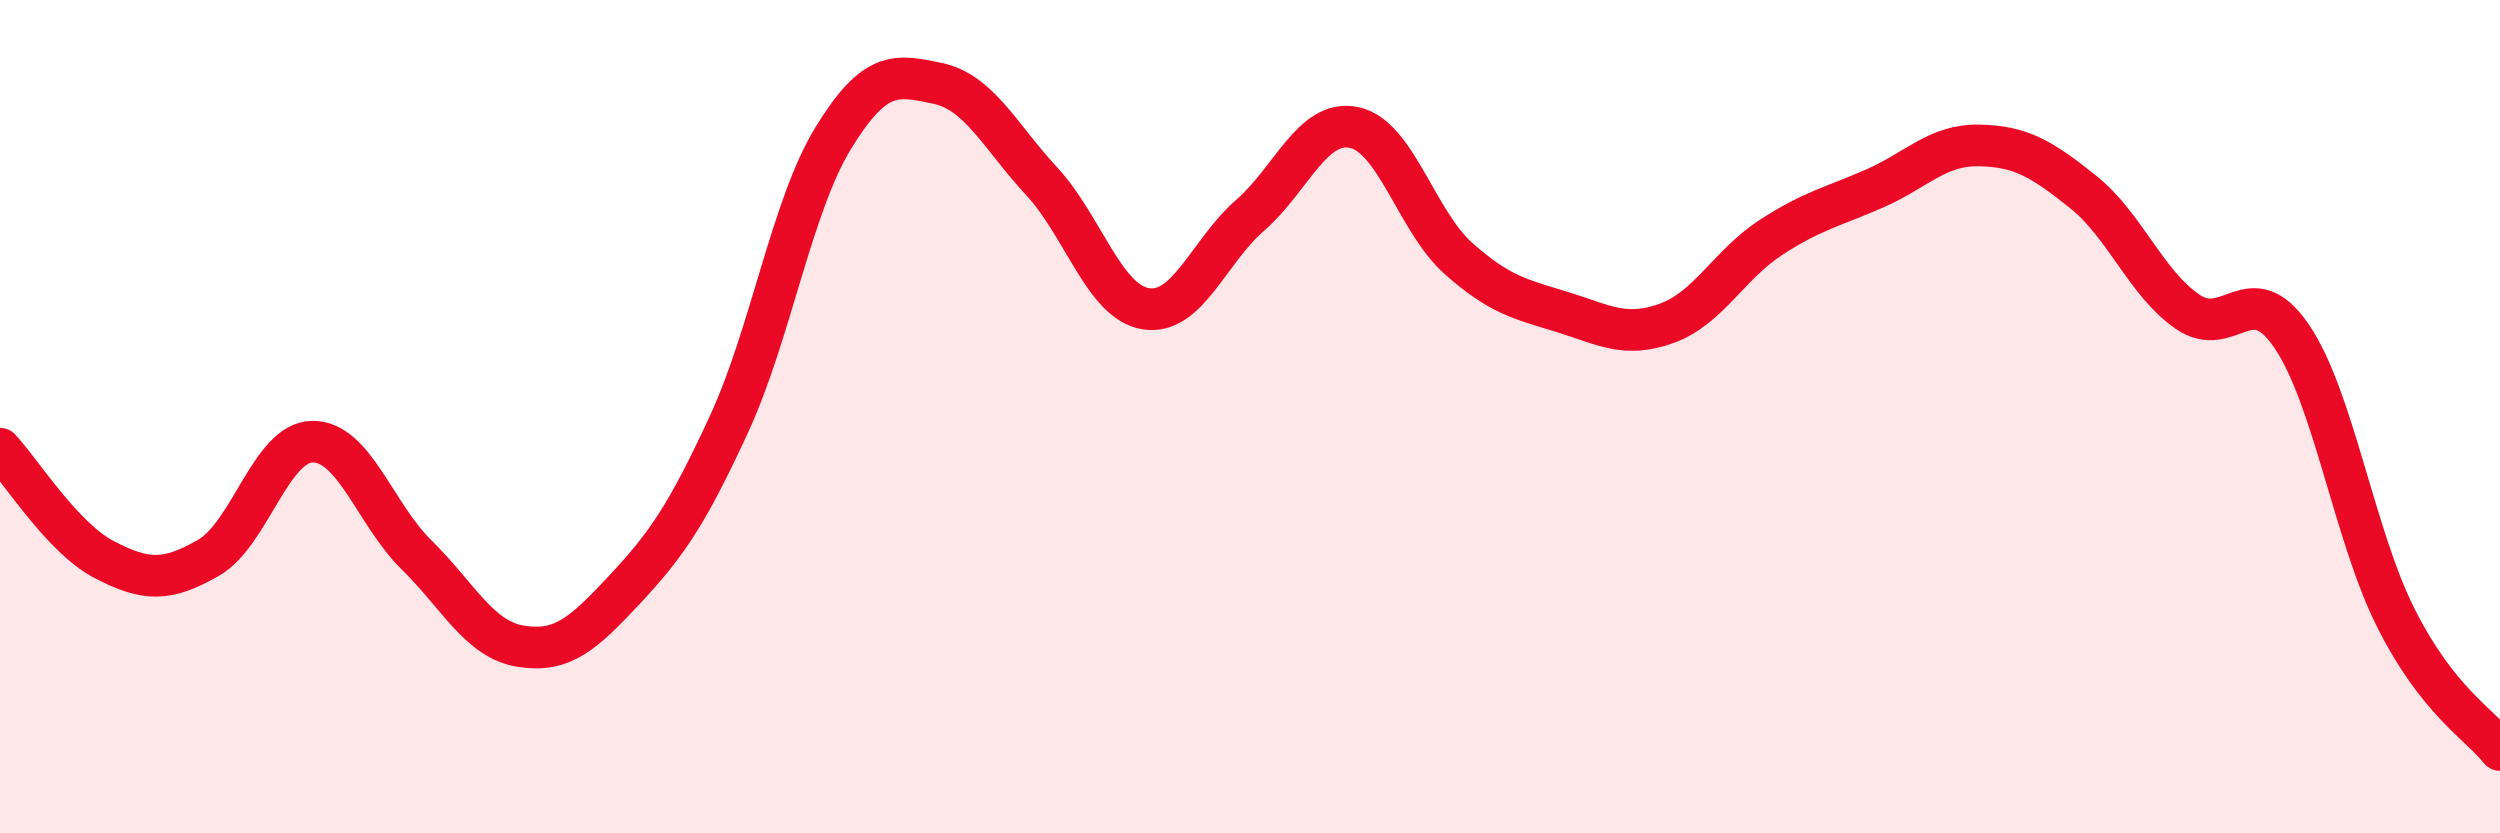 
    <svg width="60" height="20" viewBox="0 0 60 20" xmlns="http://www.w3.org/2000/svg">
      <path
        d="M 0,10.77 C 0.5,11.3 1.5,12.91 2.5,13.43 C 3.5,13.95 4,13.96 5,13.39 C 6,12.82 6.5,10.61 7.5,10.6 C 8.5,10.59 9,12.34 10,13.32 C 11,14.3 11.5,15.35 12.5,15.51 C 13.5,15.67 14,15.21 15,14.14 C 16,13.07 16.5,12.34 17.5,10.17 C 18.5,8 19,4.94 20,3.31 C 21,1.68 21.5,1.79 22.5,2 C 23.5,2.21 24,3.27 25,4.35 C 26,5.43 26.5,7.25 27.5,7.41 C 28.5,7.57 29,6.04 30,5.17 C 31,4.3 31.5,2.85 32.5,3.06 C 33.5,3.27 34,5.31 35,6.2 C 36,7.09 36.5,7.18 37.5,7.49 C 38.5,7.8 39,8.12 40,7.76 C 41,7.4 41.5,6.35 42.5,5.7 C 43.5,5.05 44,4.96 45,4.52 C 46,4.08 46.5,3.47 47.5,3.49 C 48.5,3.51 49,3.81 50,4.61 C 51,5.41 51.5,6.79 52.5,7.48 C 53.5,8.17 54,6.6 55,8.07 C 56,9.54 56.5,12.84 57.5,14.83 C 58.5,16.82 59.5,17.37 60,18L60 20L0 20Z"
        fill="#EB0A25"
        opacity="0.1"
        stroke-linecap="round"
        stroke-linejoin="round"
      />
      <path
        d="M 0,10.77 C 0.5,11.3 1.5,12.91 2.5,13.43 C 3.5,13.95 4,13.96 5,13.39 C 6,12.82 6.5,10.61 7.5,10.6 C 8.5,10.59 9,12.34 10,13.32 C 11,14.3 11.5,15.35 12.5,15.51 C 13.5,15.67 14,15.21 15,14.14 C 16,13.07 16.5,12.34 17.5,10.17 C 18.5,8 19,4.94 20,3.31 C 21,1.68 21.5,1.79 22.5,2 C 23.5,2.21 24,3.27 25,4.35 C 26,5.43 26.5,7.25 27.5,7.41 C 28.5,7.57 29,6.04 30,5.17 C 31,4.3 31.5,2.85 32.5,3.06 C 33.5,3.27 34,5.31 35,6.2 C 36,7.09 36.5,7.18 37.5,7.49 C 38.5,7.8 39,8.12 40,7.76 C 41,7.4 41.5,6.35 42.5,5.7 C 43.5,5.05 44,4.96 45,4.52 C 46,4.08 46.5,3.47 47.5,3.49 C 48.5,3.51 49,3.81 50,4.61 C 51,5.41 51.5,6.79 52.5,7.48 C 53.5,8.17 54,6.6 55,8.07 C 56,9.54 56.5,12.84 57.5,14.83 C 58.5,16.82 59.5,17.37 60,18"
        stroke="#EB0A25"
        stroke-width="1"
        fill="none"
        stroke-linecap="round"
        stroke-linejoin="round"
      />
    </svg>
  